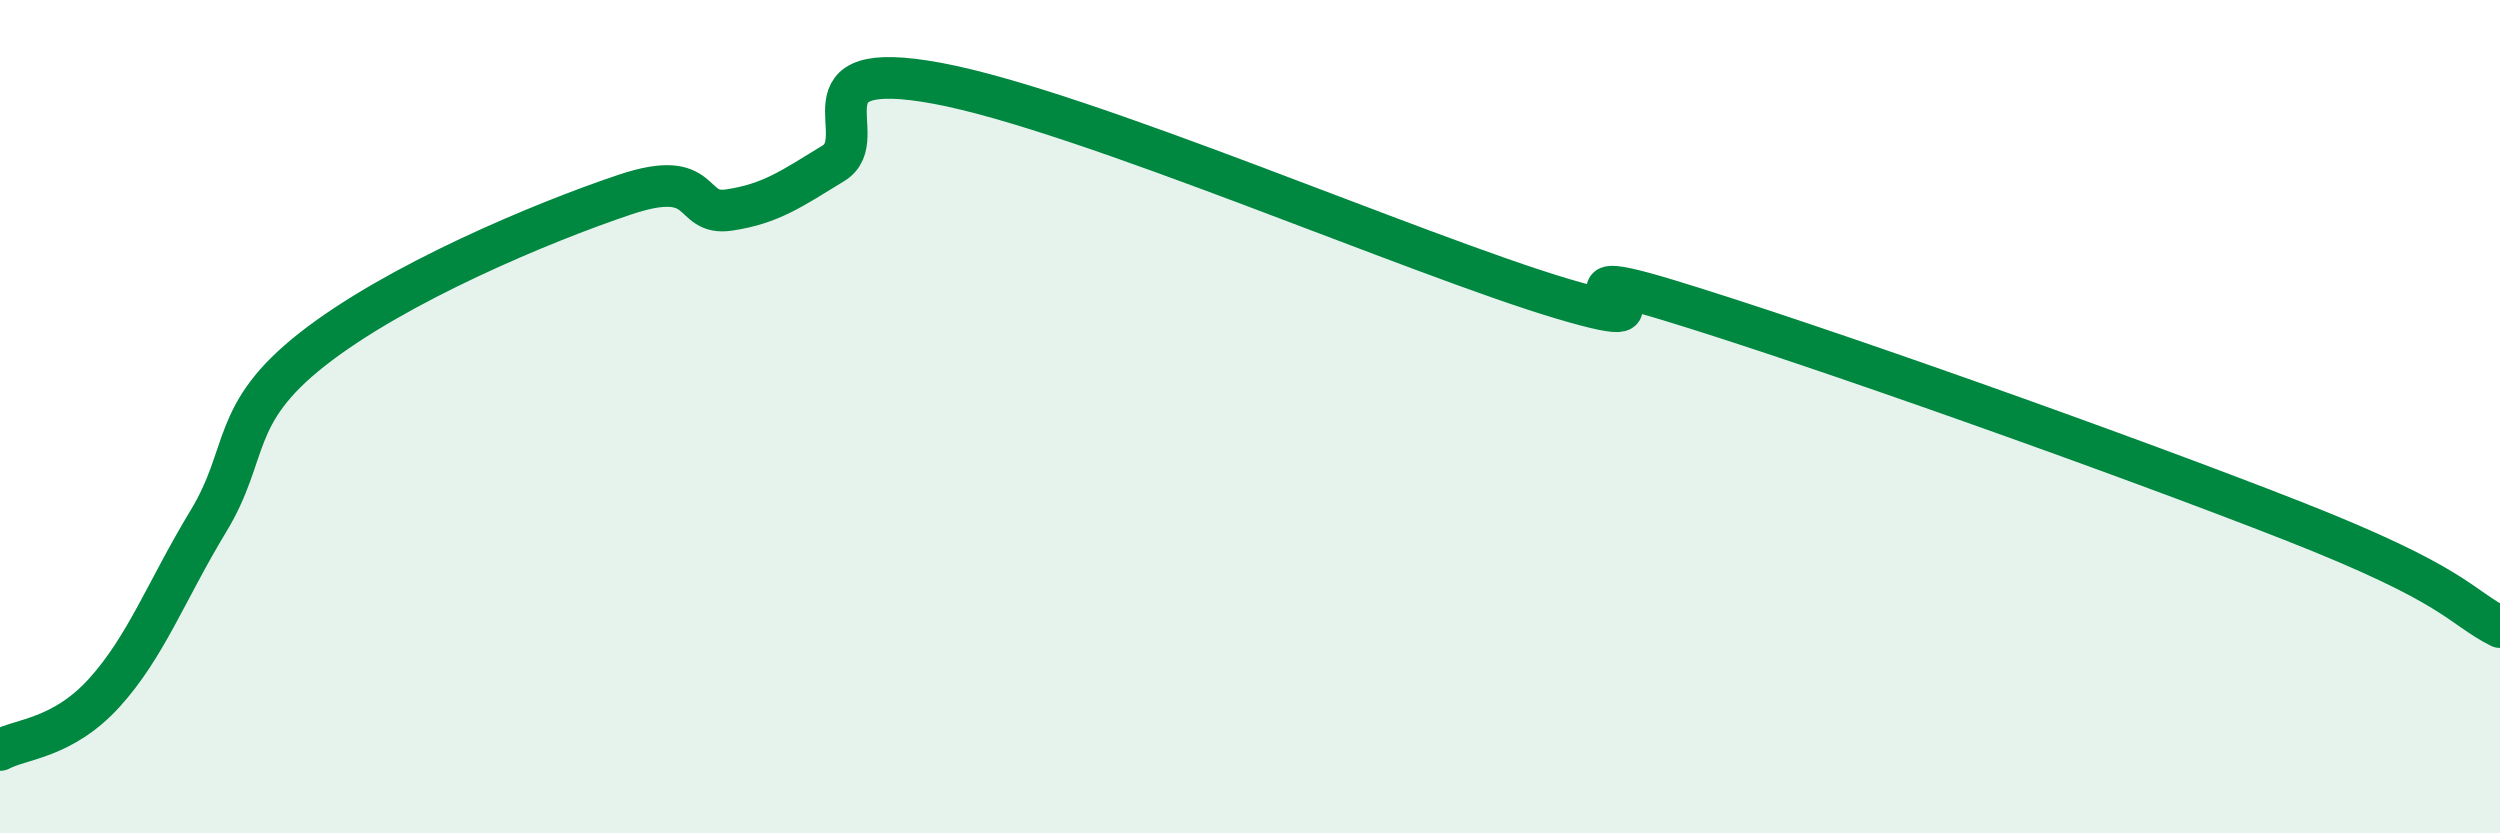 
    <svg width="60" height="20" viewBox="0 0 60 20" xmlns="http://www.w3.org/2000/svg">
      <path
        d="M 0,18 C 0.5,17.73 1.5,17.73 2.5,16.63 C 3.5,15.53 4,14.16 5,12.51 C 6,10.86 5.5,9.95 7.5,8.38 C 9.5,6.81 13,5.34 15,4.67 C 17,4 16.5,5.19 17.5,5.04 C 18.5,4.89 19,4.53 20,3.92 C 21,3.31 19,1.35 22.5,2 C 26,2.65 34,6.13 37.5,7.17 C 41,8.21 36.5,6.13 40,7.19 C 43.5,8.25 51,10.92 55,12.49 C 59,14.06 59,14.54 60,15.05L60 20L0 20Z"
        fill="#008740"
        opacity="0.1"
        stroke-linecap="round"
        stroke-linejoin="round"
      />
      <path
        d="M 0,18 C 0.5,17.73 1.5,17.73 2.5,16.63 C 3.5,15.53 4,14.16 5,12.51 C 6,10.86 5.5,9.95 7.5,8.38 C 9.5,6.81 13,5.34 15,4.67 C 17,4 16.5,5.19 17.5,5.04 C 18.5,4.89 19,4.53 20,3.92 C 21,3.31 19,1.35 22.5,2 C 26,2.65 34,6.13 37.5,7.17 C 41,8.21 36.5,6.13 40,7.19 C 43.5,8.25 51,10.92 55,12.49 C 59,14.06 59,14.54 60,15.05"
        stroke="#008740"
        stroke-width="1"
        fill="none"
        stroke-linecap="round"
        stroke-linejoin="round"
      />
    </svg>
  